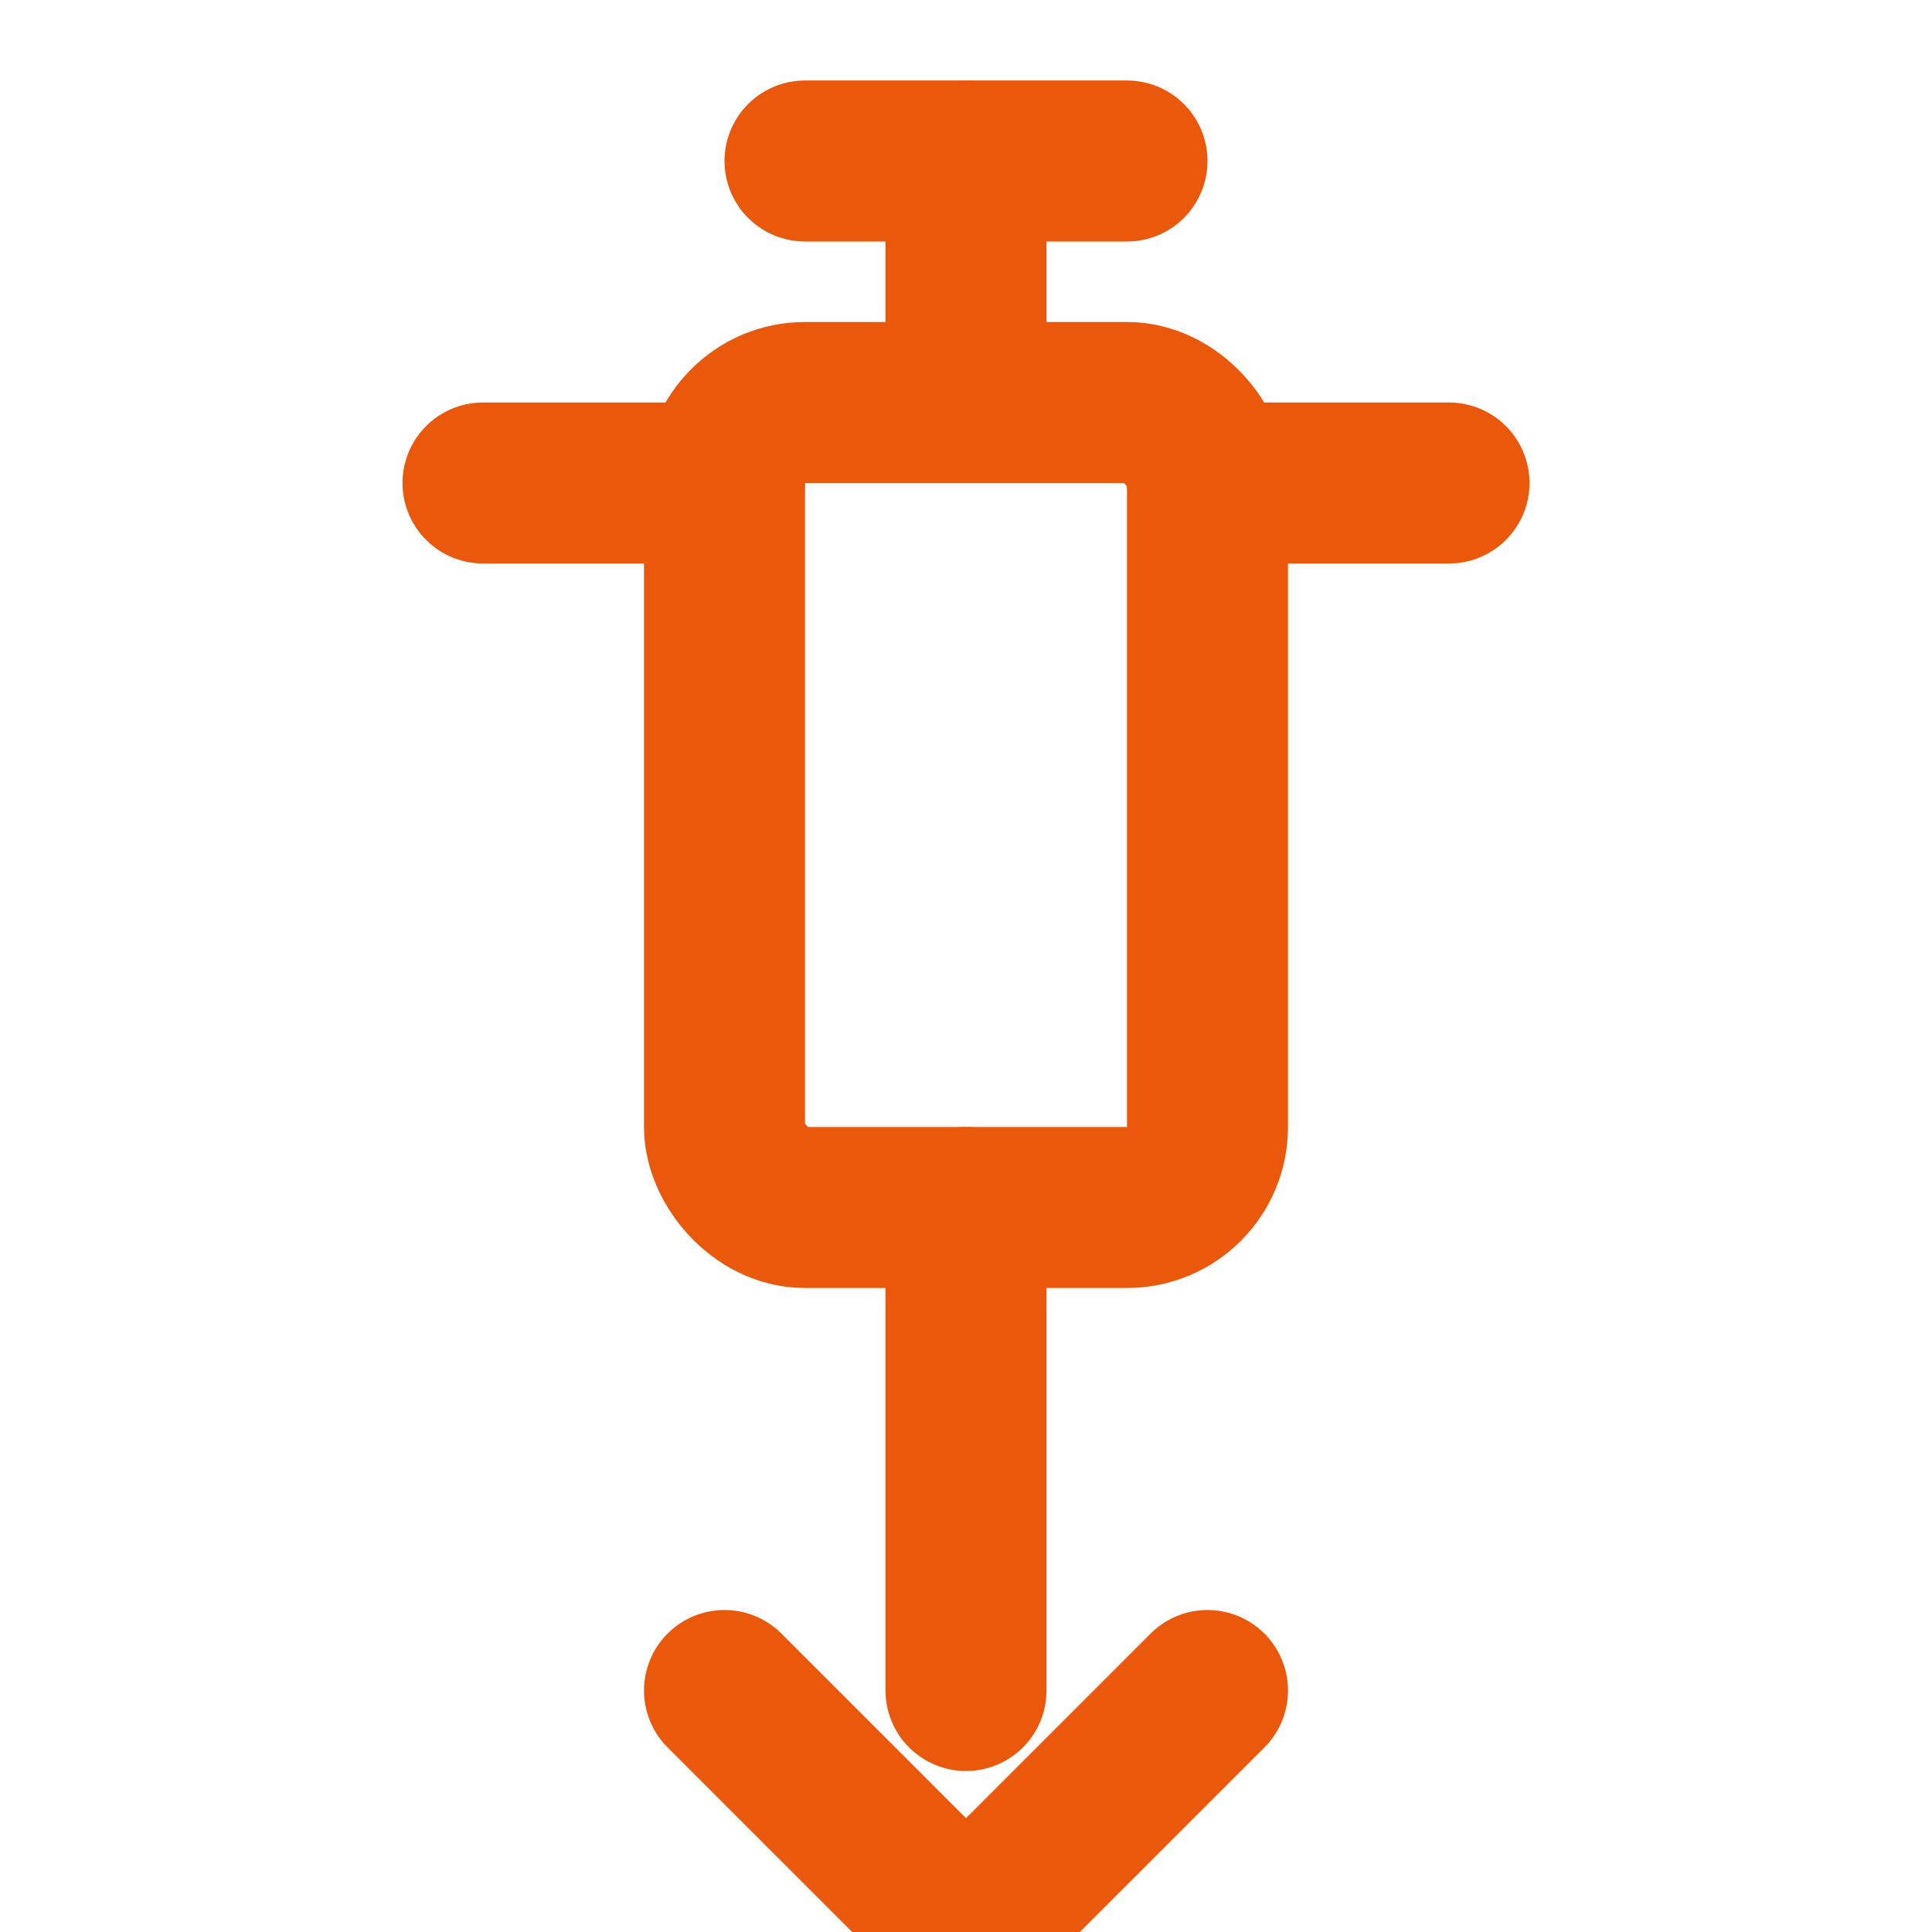 <svg xmlns="http://www.w3.org/2000/svg" viewBox="0 0 24 24" fill="none" stroke="#ea580c" stroke-width="2" stroke-linecap="round" stroke-linejoin="round">
  <path d="M10 2h4" /> 
  <path d="M12 2v3" />
  <rect x="9" y="5" width="6" height="10" rx="1" />
  <path d="M12 15v6" />
  <path d="M9 21l3 3 3-3" />
  <path d="M6 6h3" />
  <path d="M15 6h3" />
</svg>

